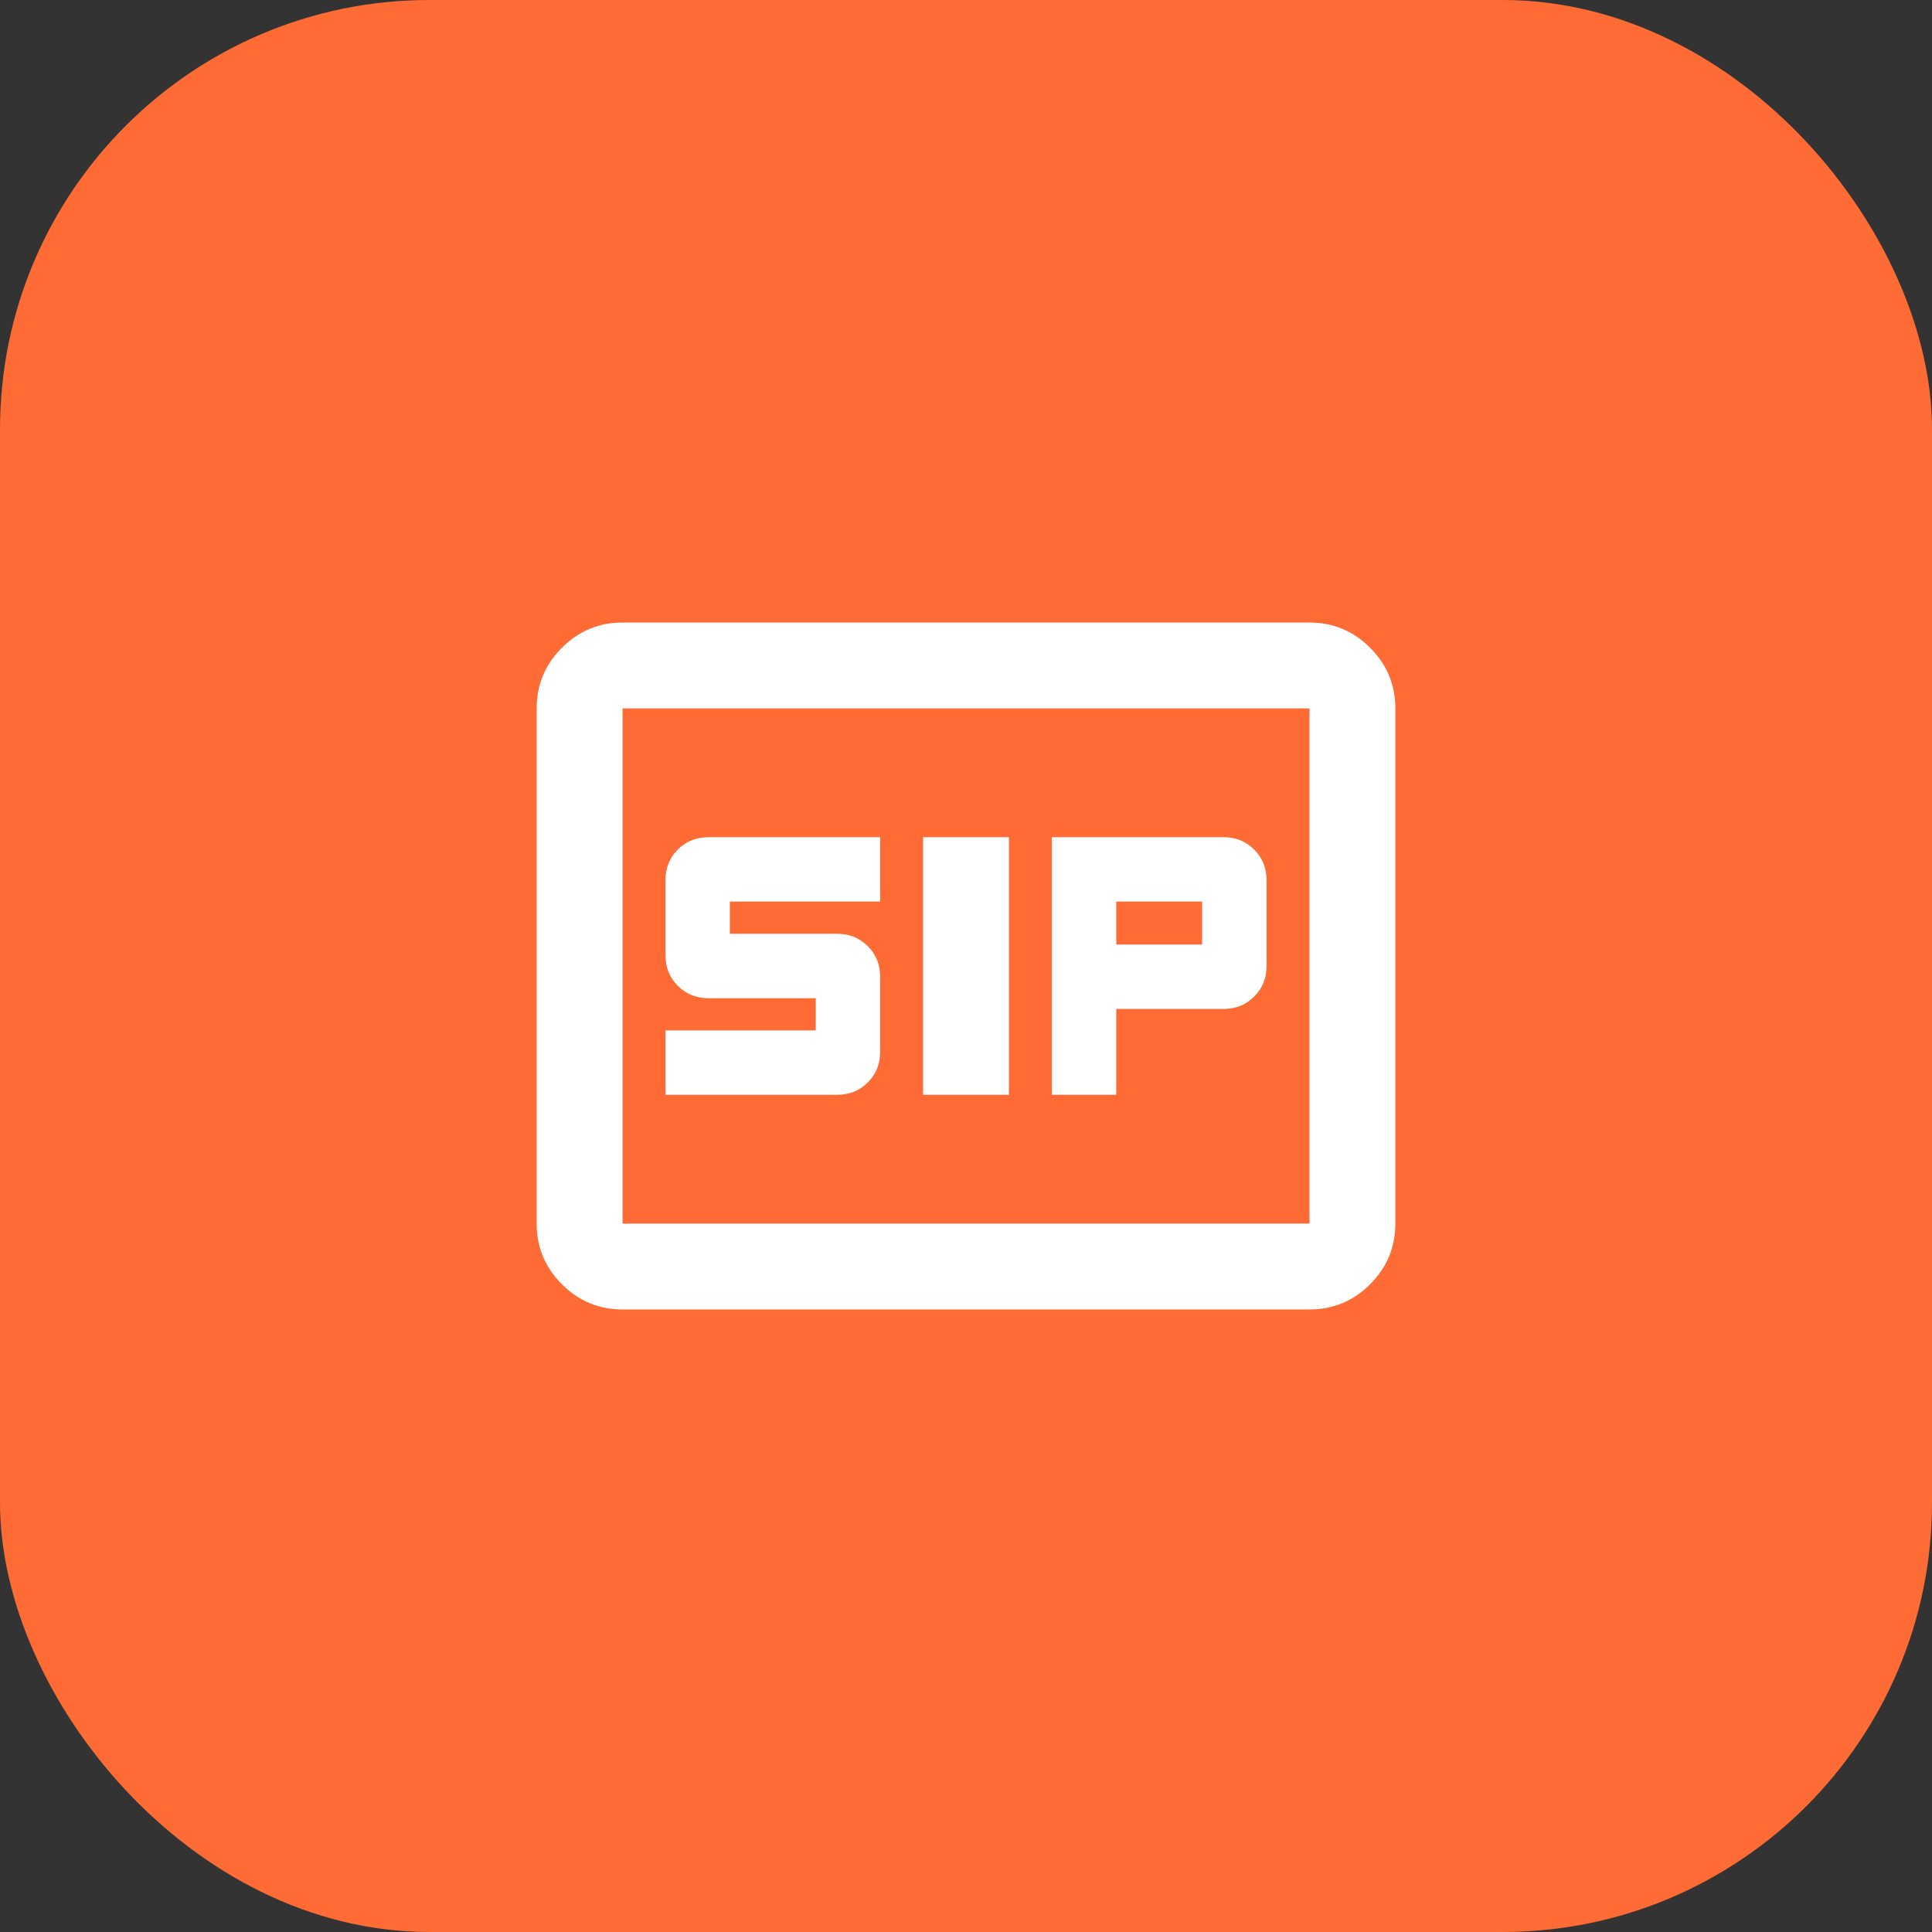 <?xml version="1.0" encoding="UTF-8"?> <svg xmlns="http://www.w3.org/2000/svg" width="45" height="45" viewBox="0 0 45 45" fill="none"><rect x="0" y="0" width="45" height="45" fill="#333333" stroke="none"/><rect x="0.5" y="0.5" width="44" height="44" rx="9.5" fill="#FF6B35"></rect><rect x="0.5" y="0.5" width="44" height="44" rx="9.5" stroke="#FF6B35"></rect><mask id="mask0_958_534" style="mask-type:alpha" maskUnits="userSpaceOnUse" x="10" y="10" width="25" height="25"><rect x="10.5" y="10.5" width="24" height="24" fill="#D9D9D9"></rect></mask><g mask="url(#mask0_958_534)"><path d="M21.5 25.5H23.5V19.5H21.5V25.5ZM24.5 25.5H26V23.5H28.5C28.783 23.5 29.021 23.404 29.212 23.212C29.404 23.021 29.5 22.783 29.5 22.5V20.5C29.5 20.217 29.404 19.979 29.212 19.788C29.021 19.596 28.783 19.5 28.5 19.5H24.5V25.5ZM15.5 25.5H19.5C19.783 25.5 20.021 25.404 20.212 25.212C20.404 25.021 20.5 24.783 20.5 24.5V22.75C20.5 22.467 20.404 22.229 20.212 22.038C20.021 21.846 19.783 21.75 19.5 21.75H17V21H20.5V19.5H16.5C16.217 19.5 15.979 19.596 15.787 19.788C15.596 19.979 15.5 20.217 15.5 20.5V22.25C15.5 22.533 15.596 22.771 15.787 22.962C15.979 23.154 16.217 23.25 16.5 23.25H19V24H15.5V25.5ZM26 22V21H28V22H26ZM14.5 30.5C13.95 30.5 13.479 30.304 13.088 29.913C12.696 29.521 12.5 29.05 12.5 28.5V16.5C12.5 15.95 12.696 15.479 13.088 15.088C13.479 14.696 13.95 14.5 14.5 14.5H30.5C31.05 14.5 31.521 14.696 31.913 15.088C32.304 15.479 32.5 15.95 32.5 16.5V28.5C32.5 29.05 32.304 29.521 31.913 29.913C31.521 30.304 31.05 30.5 30.5 30.5H14.5ZM14.5 28.5H30.5V16.5H14.5V28.5Z" fill="white"></path></g></svg> 